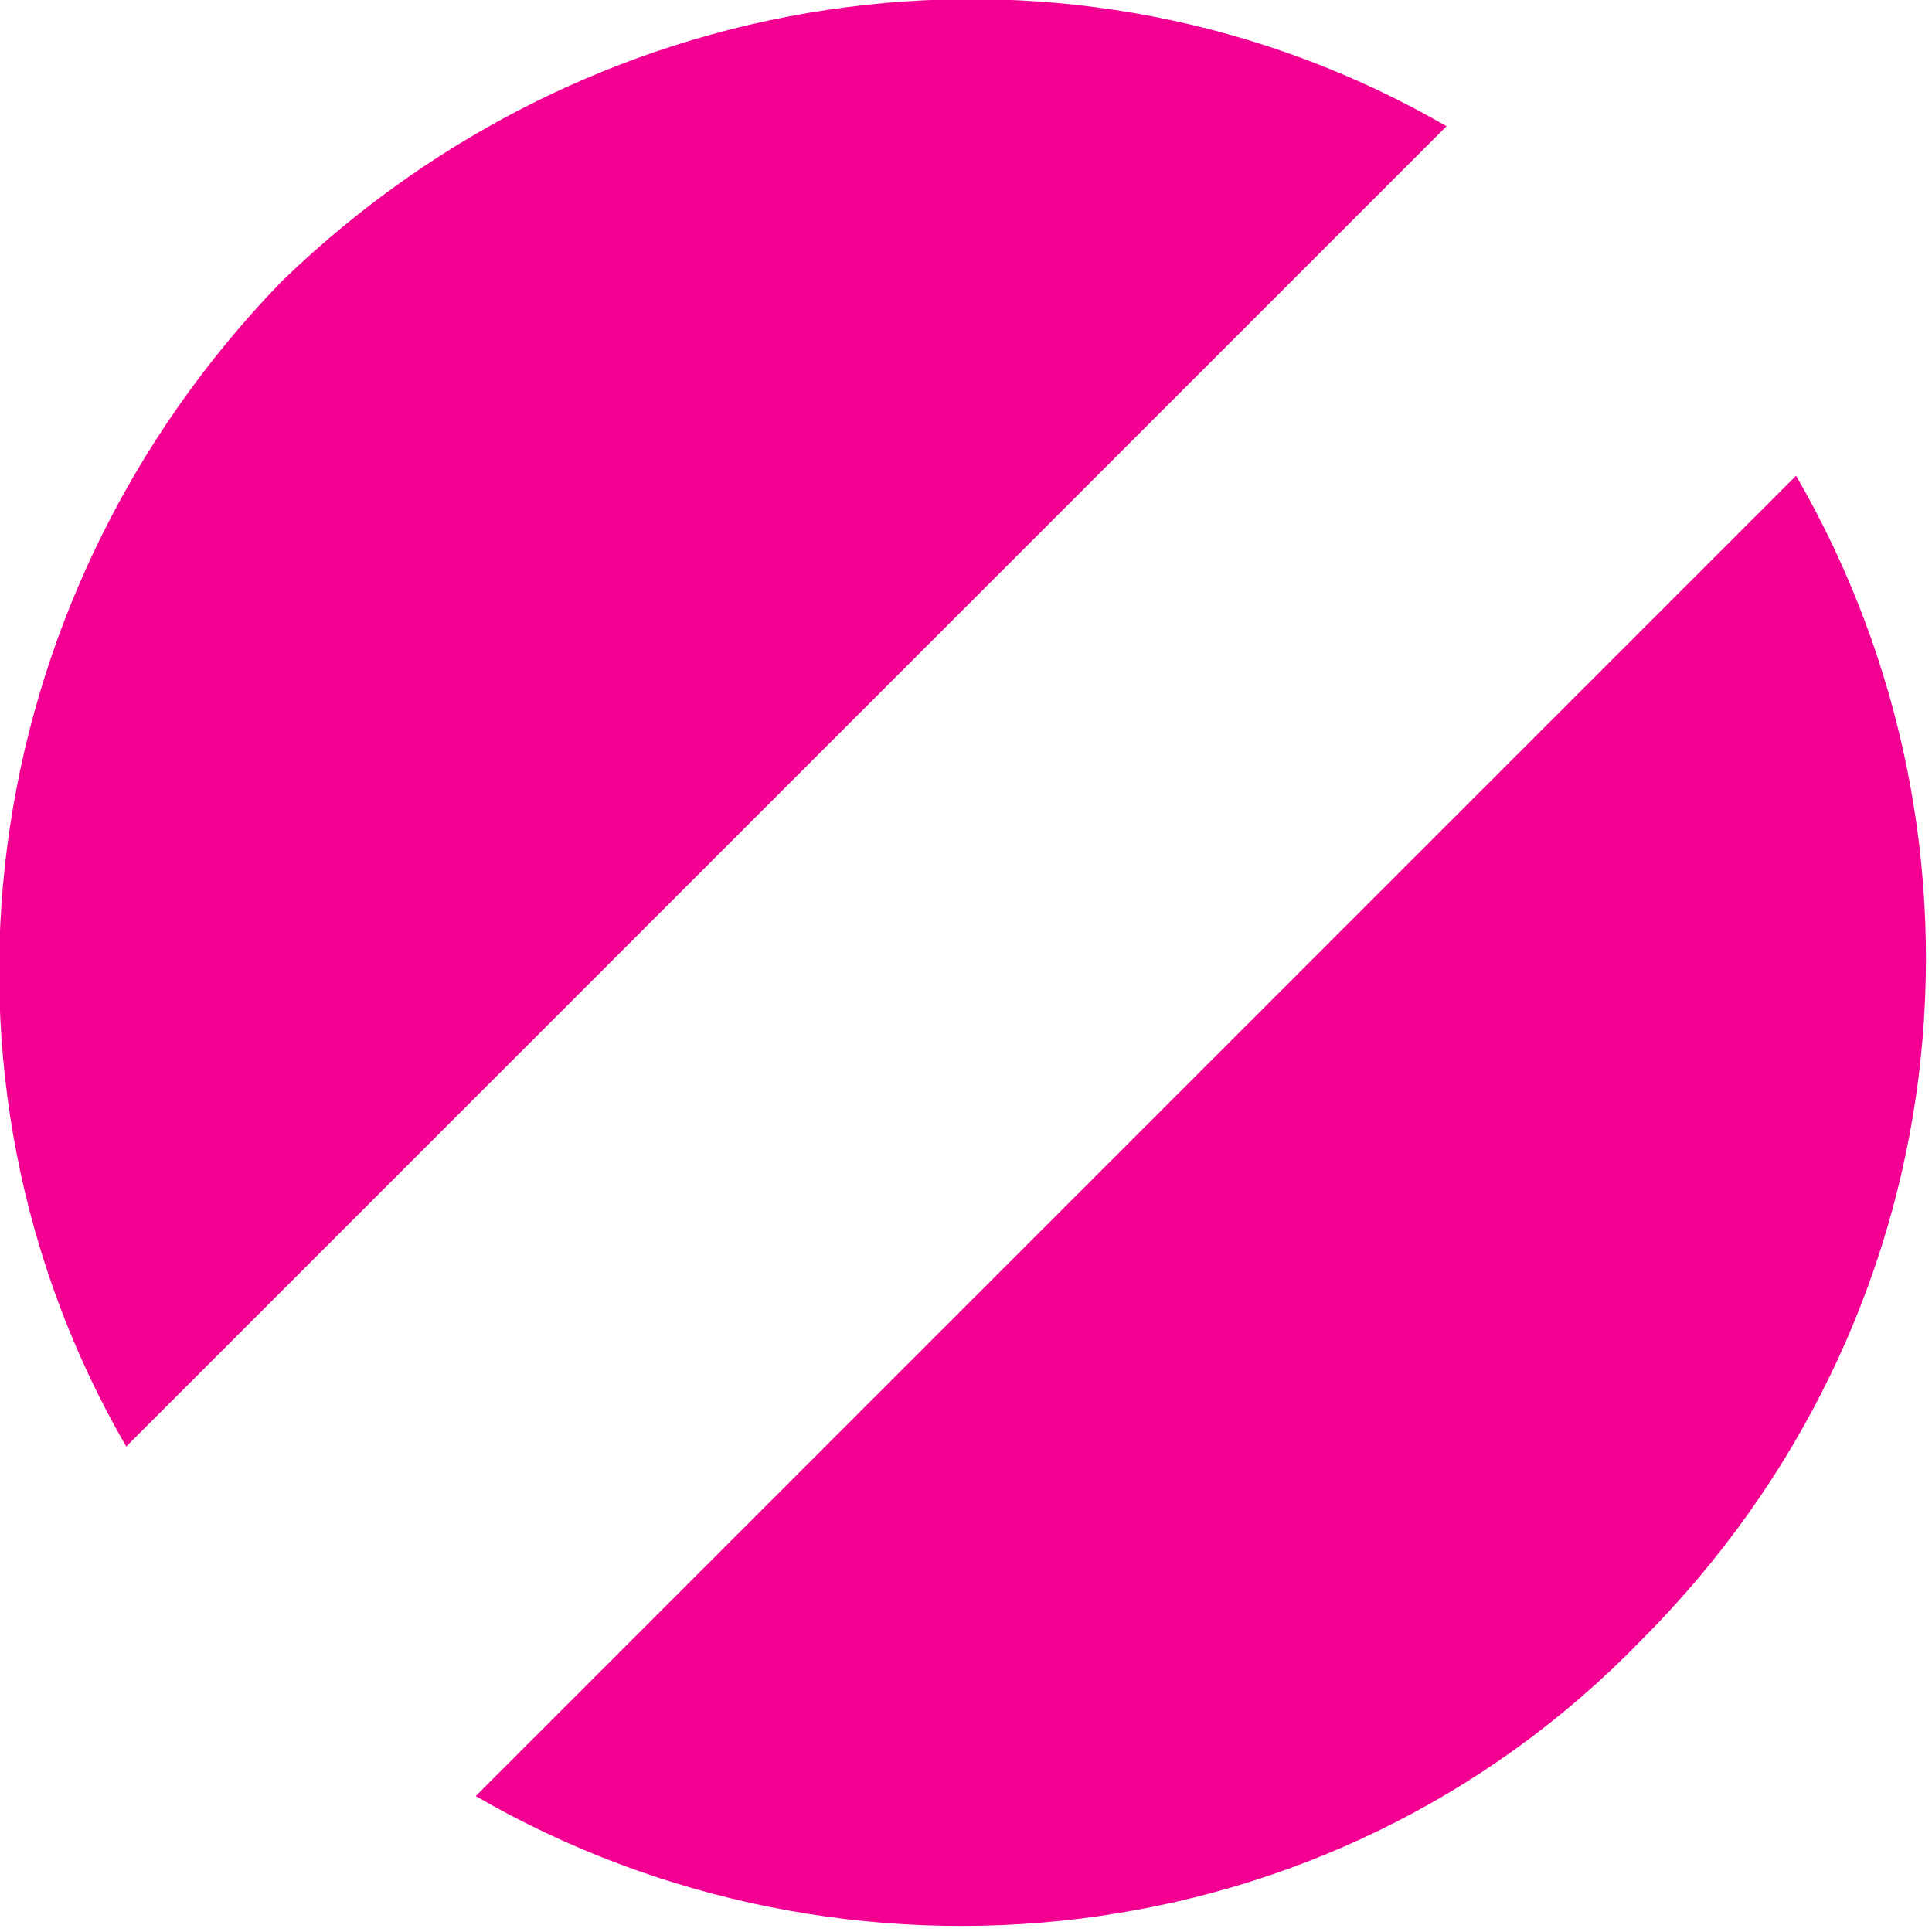 <?xml version="1.0" encoding="UTF-8"?>
<svg xmlns="http://www.w3.org/2000/svg" version="1.1" viewBox="0 0 19.9 19.9">
  <defs>
    <style>
      .cls-1 {
        fill: #f30093;
      }
    </style>
  </defs>
  <!-- Generator: Adobe Illustrator 28.7.5, SVG Export Plug-In . SVG Version: 1.2.0 Build 176)  -->
  <g>
    <g id="_レイヤー_1" data-name="レイヤー_1">
      <g id="_レイヤー_1-2" data-name="_レイヤー_1">
        <g>
          <path class="cls-1" d="M14.9,1.3C11.1-.9,6.2-.3,2.9,2.9-.3,6.2-.9,11.1,1.3,14.9L14.9,1.3Z"/>
          <path class="cls-1" d="M18.5,4.9l-13.6,13.6c3.8,2.2,8.8,1.7,12-1.6,3.3-3.3,3.8-8.2,1.6-12Z"/>
        </g>
      </g>
    </g>
  </g>
</svg>